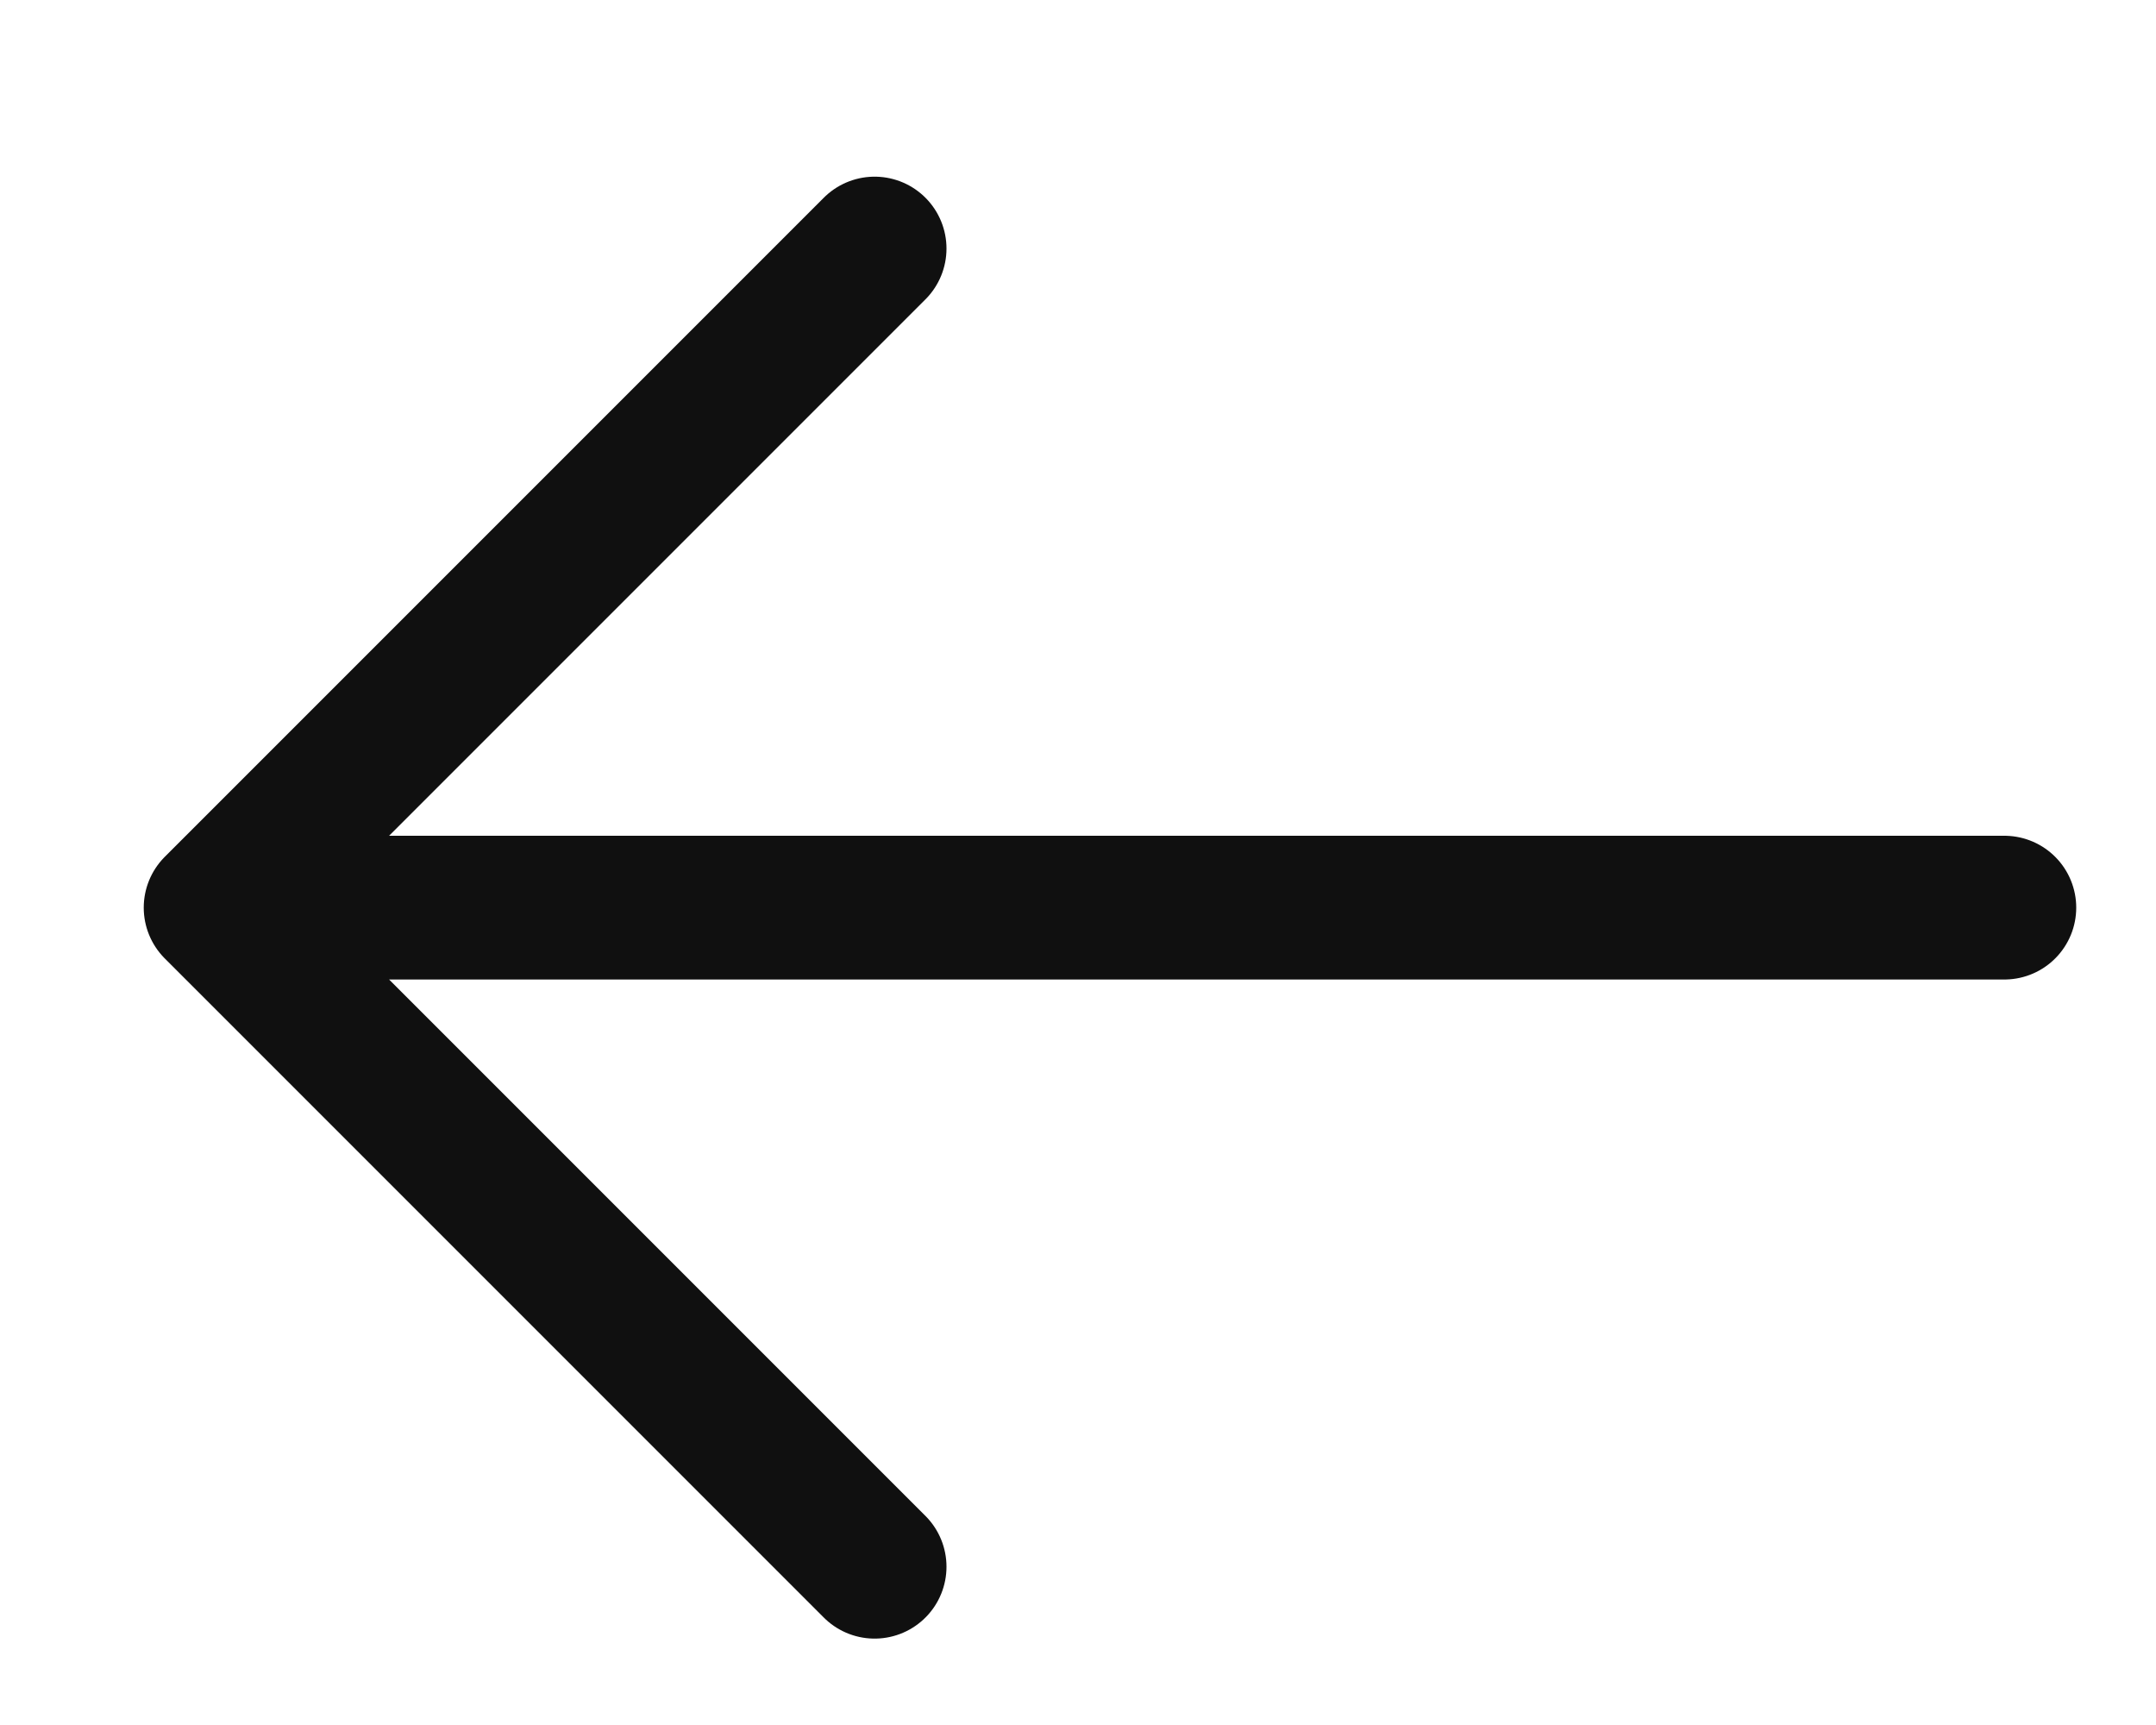 <svg width="15" height="12" viewBox="0 0 15 12" fill="none" xmlns="http://www.w3.org/2000/svg">
<path d="M1.5 6.314H13.945M1.5 6.314L6.085 1.729M1.5 6.314L6.085 10.899" stroke="#101010" stroke-linecap="round"/>
</svg>
